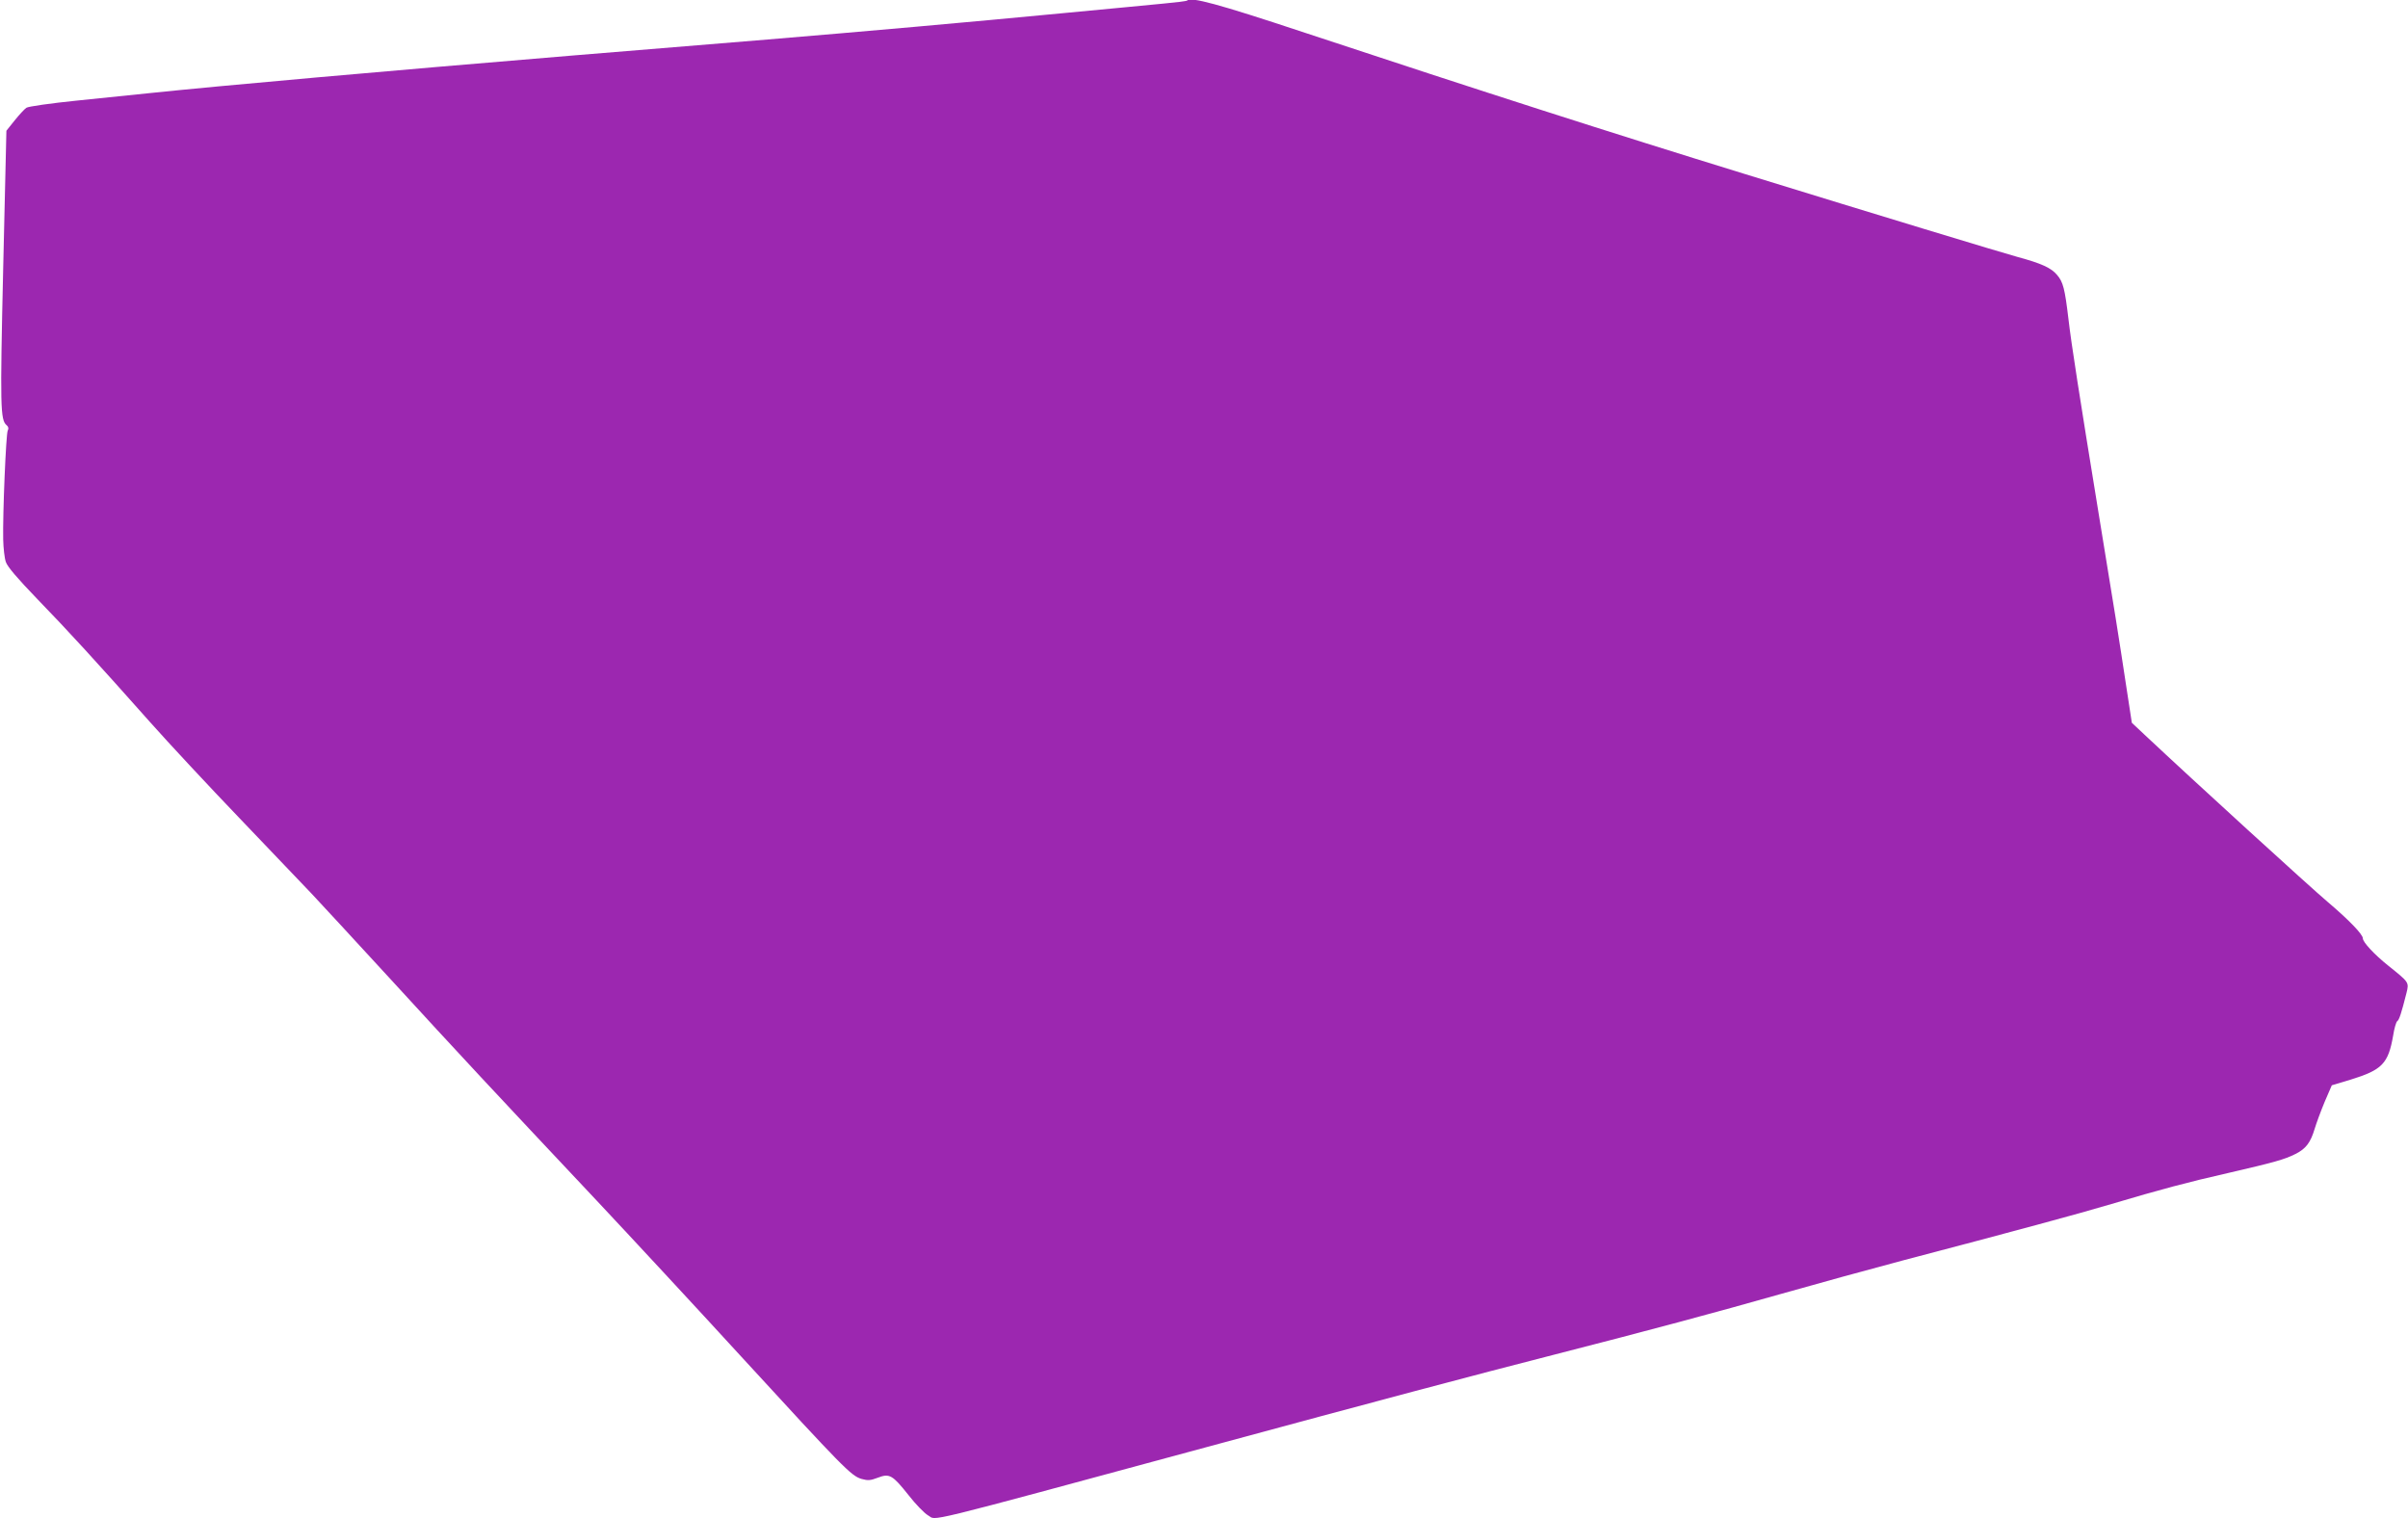 <?xml version="1.0" standalone="no"?>
<!DOCTYPE svg PUBLIC "-//W3C//DTD SVG 20010904//EN"
 "http://www.w3.org/TR/2001/REC-SVG-20010904/DTD/svg10.dtd">
<svg version="1.0" xmlns="http://www.w3.org/2000/svg"
 width="1280pt" height="807pt" viewBox="0 0 1280 807"
 preserveAspectRatio="xMidYMid meet">
<g transform="translate(0,807) scale(0.1,-0.1)"
fill="#9c27b0" stroke="none">
<path d="M6310 8067 c-3 -3 -59 -10 -125 -16 -66 -7 -307 -29 -535 -51 -500
-48 -1076 -99 -1570 -140 -201 -16 -666 -55 -1035 -85 -1012 -84 -1867 -160
-2250 -200 -77 -8 -252 -26 -389 -40 -137 -14 -257 -31 -266 -38 -10 -7 -38
-37 -62 -67 l-44 -55 -17 -730 c-17 -743 -15 -807 18 -835 10 -8 12 -18 6 -29
-9 -17 -27 -442 -24 -579 1 -45 7 -99 14 -119 8 -25 61 -87 168 -198 164 -169
313 -332 600 -655 95 -107 309 -337 475 -510 165 -173 337 -353 382 -400 44
-47 233 -251 420 -455 358 -391 550 -597 1094 -1175 184 -196 531 -570 770
-831 542 -591 584 -633 638 -650 36 -10 48 -9 88 6 62 24 78 15 163 -92 38
-49 85 -97 104 -108 51 -27 -85 -61 1482 363 871 236 1427 384 1850 492 500
128 861 225 1195 320 190 54 485 135 655 180 579 152 942 250 1109 300 259 77
405 116 621 165 246 57 297 71 357 101 56 28 80 61 102 134 9 30 33 95 53 143
l38 88 100 30 c168 52 200 85 226 234 6 39 16 73 22 77 10 6 22 43 49 150 14
57 14 56 -97 145 -74 59 -135 125 -135 145 0 21 -73 97 -185 192 -98 83 -715
646 -977 892 l-66 62 -32 209 c-34 225 -61 396 -146 913 -100 613 -144 894
-159 1025 -19 159 -28 196 -60 233 -31 38 -84 62 -210 96 -91 25 -753 226
-1450 441 -717 221 -1381 434 -2354 756 -446 148 -591 187 -611 166z"/>
</g>
</svg>
